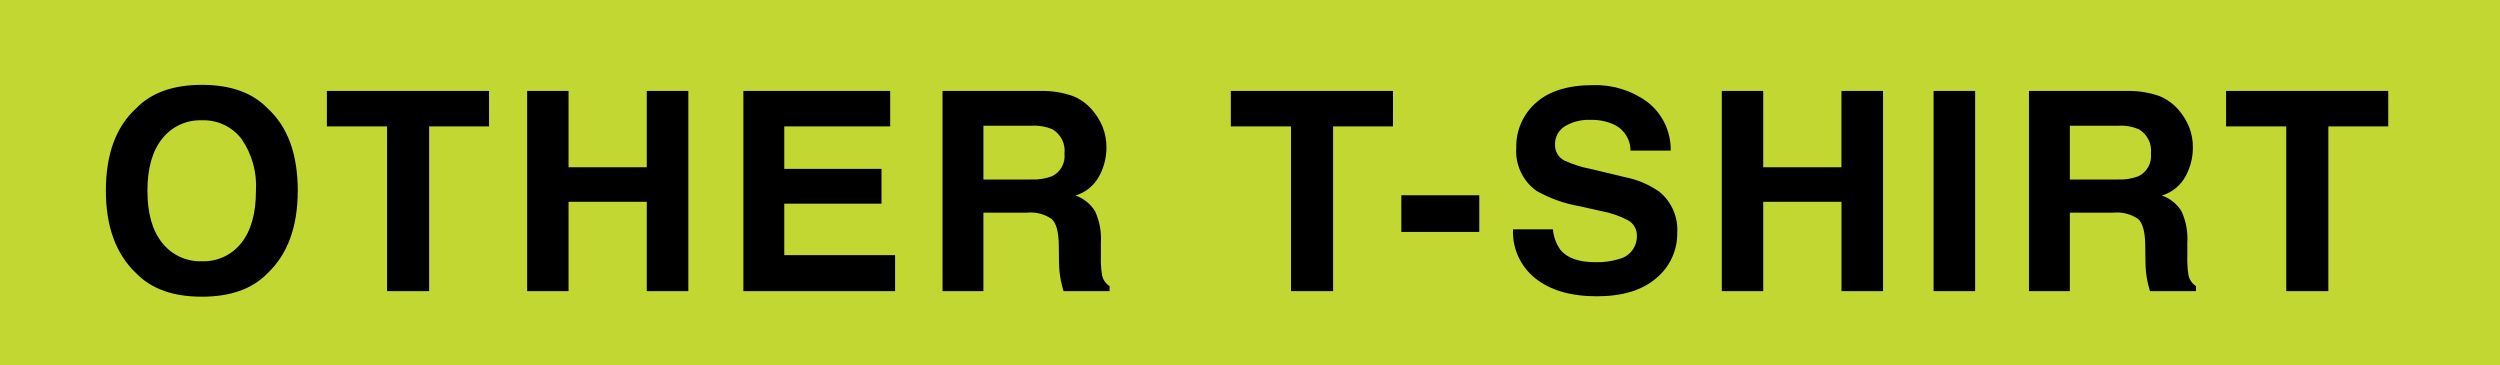 <?xml version="1.0" encoding="UTF-8"?>
<svg id="_レイヤー_2" data-name="レイヤー 2" xmlns="http://www.w3.org/2000/svg" viewBox="0 0 323.583 47.3">
  <defs>
    <style>
      .cls-1 {
        fill: #c2d731;
      }

      .cls-1, .cls-2 {
        stroke-width: 0px;
      }

      .cls-2 {
        fill: #000;
      }
    </style>
  </defs>
  <g id="_レイヤー_1-2" data-name="レイヤー 1">
    <g id="_グループ_831" data-name="グループ 831">
      <path id="_パス_9690" data-name="パス 9690" class="cls-1" d="M0,0h323.583v47.3H0V0Z"/>
      <path id="_パス_9692" data-name="パス 9692" class="cls-2" d="M26.128,33.815c1.986.076,3.887-.807,5.11-2.373,1.26-1.582,1.89-3.832,1.89-6.75.151-2.396-.516-4.773-1.89-6.741-1.22-1.571-3.122-2.457-5.11-2.382-1.99-.07-3.895.811-5.13,2.373-1.277,1.582-1.916,3.832-1.916,6.75s.639,5.168,1.916,6.75c1.235,1.562,3.14,2.443,5.13,2.373ZM38.538,24.692c0,4.653-1.307,8.215-3.92,10.688-1.955,2.015-4.785,3.023-8.49,3.023s-6.534-1.007-8.487-3.021c-2.625-2.475-3.938-6.038-3.938-10.69,0-4.746,1.313-8.308,3.938-10.687,1.957-2.015,4.786-3.023,8.487-3.023,3.701,0,6.531,1.008,8.49,3.023,2.615,2.379,3.923,5.941,3.923,10.687h-.003ZM63.298,11.772v4.588h-7.752v21.322h-5.449v-21.322h-7.787v-4.588h20.988ZM68.228,37.682V11.772h5.361v9.879h10.125v-9.879h5.379v25.91h-5.379v-11.566h-10.125v11.566h-5.361ZM115.221,16.36h-13.711v5.5h12.586v4.5h-12.586v6.662h14.344v4.66h-19.635V11.772h19l.002,4.588ZM127.287,16.272v6.961h6.135c.933.048,1.866-.095,2.742-.422,1.103-.531,1.751-1.701,1.617-2.918.155-1.272-.46-2.514-1.564-3.164-.833-.352-1.735-.508-2.637-.457h-6.293ZM134.705,11.772c1.426-.032,2.846.195,4.192.668.961.398,1.814,1.018,2.487,1.811.559.651,1.01,1.387,1.336,2.18.341.867.508,1.793.492,2.725-.01,1.268-.33,2.514-.932,3.63-.651,1.215-1.757,2.122-3.076,2.522,1.058.368,1.956,1.092,2.54,2.048.577,1.269.833,2.661.747,4.052v1.74c-.026.805.021,1.611.141,2.408.102.61.46,1.148.984,1.477v.649h-5.959c-.164-.574-.281-1.037-.352-1.389-.142-.736-.218-1.483-.229-2.232l-.035-2.408c-.023-1.653-.325-2.753-.905-3.3-.952-.66-2.11-.953-3.261-.826h-5.59v10.155h-5.291V11.772h12.711ZM180.299,11.772v4.588h-7.752v21.322h-5.449v-21.322h-7.787v-4.588h20.988ZM181.378,25.272h10.09v4.746h-10.09v-4.746ZM201.002,29.682c.077.956.411,1.873.967,2.654.879,1.067,2.385,1.6,4.518,1.6,1.053.032,2.104-.11,3.111-.422,1.367-.346,2.311-1.596,2.268-3.006.021-.819-.412-1.583-1.125-1.986-1.108-.585-2.3-.994-3.533-1.213l-2.742-.615c-1.964-.336-3.855-1.008-5.59-1.986-1.791-1.284-2.784-3.409-2.619-5.607-.05-2.206.876-4.323,2.531-5.783,1.687-1.533,4.166-2.3,7.436-2.3,2.505-.071,4.963.693,6.987,2.171,1.954,1.499,3.08,3.838,3.032,6.3h-5.2c.002-1.403-.787-2.688-2.039-3.322-.982-.463-2.061-.686-3.146-.65-1.173-.059-2.336.235-3.34.844-.803.509-1.278,1.404-1.248,2.355-.032.873.449,1.683,1.23,2.074,1.079.489,2.212.849,3.375,1.072l4.465,1.072c1.592.309,3.102.95,4.43,1.881,1.579,1.288,2.443,3.257,2.32,5.291.042,2.278-.958,4.451-2.716,5.9-1.813,1.563-4.372,2.344-7.677,2.344-3.375,0-6.029-.771-7.963-2.312-1.93-1.531-3.009-3.895-2.9-6.356h5.168ZM222.858,37.682V11.772h5.361v9.879h10.125v-9.879h5.384v25.91h-5.379v-11.566h-10.129v11.566h-5.362ZM255.648,37.682h-5.379V11.772h5.379v25.91ZM267.908,16.272v6.961h6.135c.933.048,1.866-.095,2.742-.422,1.103-.531,1.751-1.701,1.617-2.918.155-1.272-.46-2.514-1.564-3.164-.833-.352-1.735-.508-2.637-.457h-6.293ZM275.326,11.772c1.426-.032,2.846.195,4.192.668.961.398,1.814,1.018,2.487,1.811.559.651,1.01,1.387,1.336,2.18.341.867.508,1.793.492,2.725-.01,1.268-.33,2.514-.932,3.63-.651,1.215-1.757,2.122-3.076,2.522,1.058.368,1.956,1.092,2.54,2.048.577,1.269.833,2.661.747,4.052v1.74c-.026.805.021,1.611.141,2.408.102.61.461,1.148.985,1.476v.65h-5.959c-.167-.574-.284-1.037-.351-1.389-.142-.736-.218-1.483-.229-2.232l-.035-2.408c-.023-1.653-.325-2.753-.905-3.3-.952-.66-2.11-.953-3.261-.826h-5.59v10.155h-5.291V11.772h12.709ZM309.118,11.772v4.588h-7.752v21.322h-5.449v-21.322h-7.789v-4.588h20.99Z"/>
    </g>
  </g>
</svg>